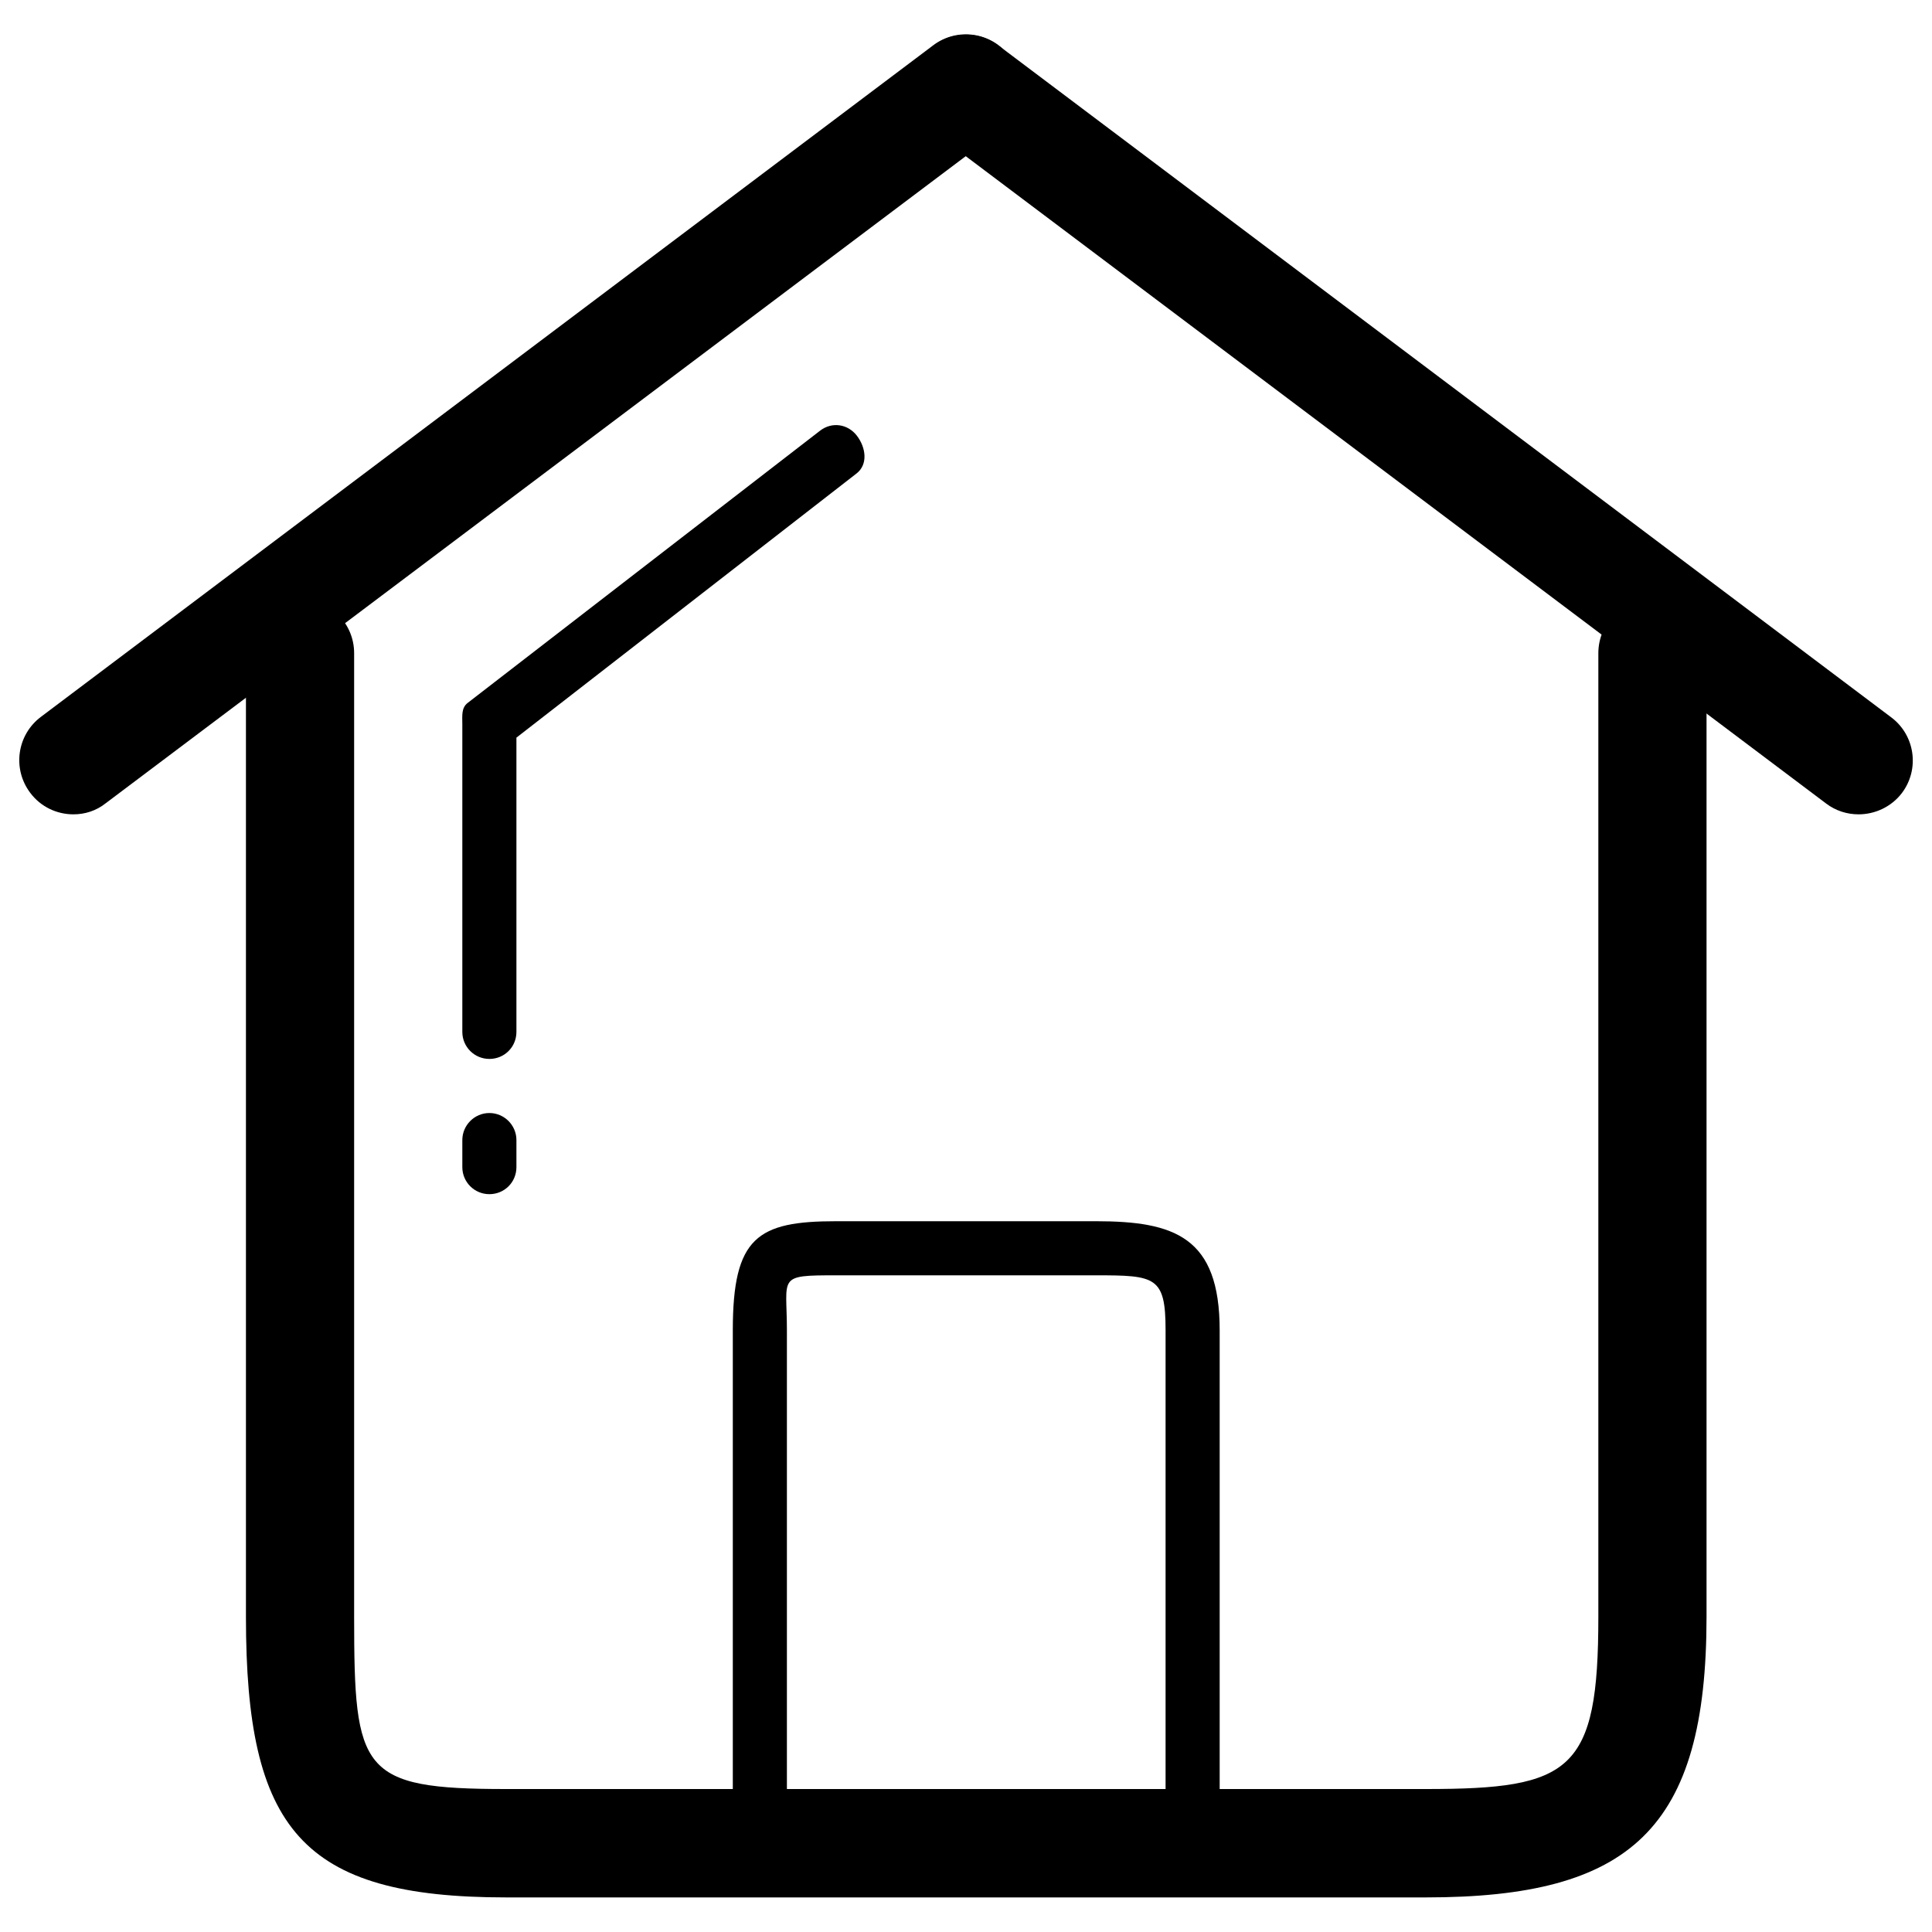 <svg xmlns="http://www.w3.org/2000/svg" viewBox="0 0 1000 1000"><title>House Outline svg icon</title><g><g><g><path d="M738,982.1H262c-106,0-134.7-35.3-134.7-145.2V338.1c0-15.5,12.5-28,28-28c15.5,0,28,12.5,28,28v498.7c0,80.1,3.3,89.2,78.7,89.2h476c75.4,0,89.3-9.1,89.3-89.2V338.1c0-15.5,12.5-28,28-28c15.4,0,28,12.5,28,28v498.7C883.3,946.8,844,982.1,738,982.1z"/></g><g><path d="M617.3,968.1c-7.7,0-14-6.2-14-14V688.5c0-27.8-5.3-28.4-36.1-28.4H432.8c-30.8,0-25.5,0.5-25.5,28.4v265.6c0,7.8-6.3,14-14,14c-7.7,0-14-6.2-14-14V688.5c0-48.2,12.8-56.4,53.5-56.4h134.4c40.7,0,64.1,8.1,64.1,56.4v265.6C631.3,961.9,625,968.1,617.3,968.1z"/></g><g><path d="M38,421.5c-8.5,0-16.9-3.8-22.4-11.2c-9.3-12.4-6.8-29.9,5.5-39.2l462-347.7c12.4-9.3,29.9-6.8,39.2,5.5c9.3,12.4,6.8,29.9-5.5,39.2l-462,347.6C49.8,419.7,43.9,421.5,38,421.5z"/></g><g><path d="M962,421.5c-5.9,0-11.8-1.8-16.8-5.6l-462-347.6c-12.3-9.3-14.8-26.9-5.5-39.2c9.3-12.4,26.9-14.8,39.2-5.5l462,347.7c12.4,9.3,14.8,26.9,5.5,39.2C978.9,417.7,970.4,421.5,962,421.5z"/></g><g><path d="M253.3,548.1c-7.7,0-14-6.2-14-14V374.9c0-4.4-0.6-8.5,2.8-11.1l182.4-140.9c6.1-4.7,14.3-3.5,19,2.6c4.7,6.1,5.9,14.9-0.2,19.6L267.3,381.8v152.3C267.3,541.9,261.1,548.1,253.3,548.1z"/></g><g><path d="M253.3,618.1c-7.7,0-14-6.2-14-14v-14c0-7.7,6.3-14,14-14c7.7,0,14,6.3,14,14v14C267.3,611.9,261.1,618.1,253.3,618.1z"/></g></g></g></svg>